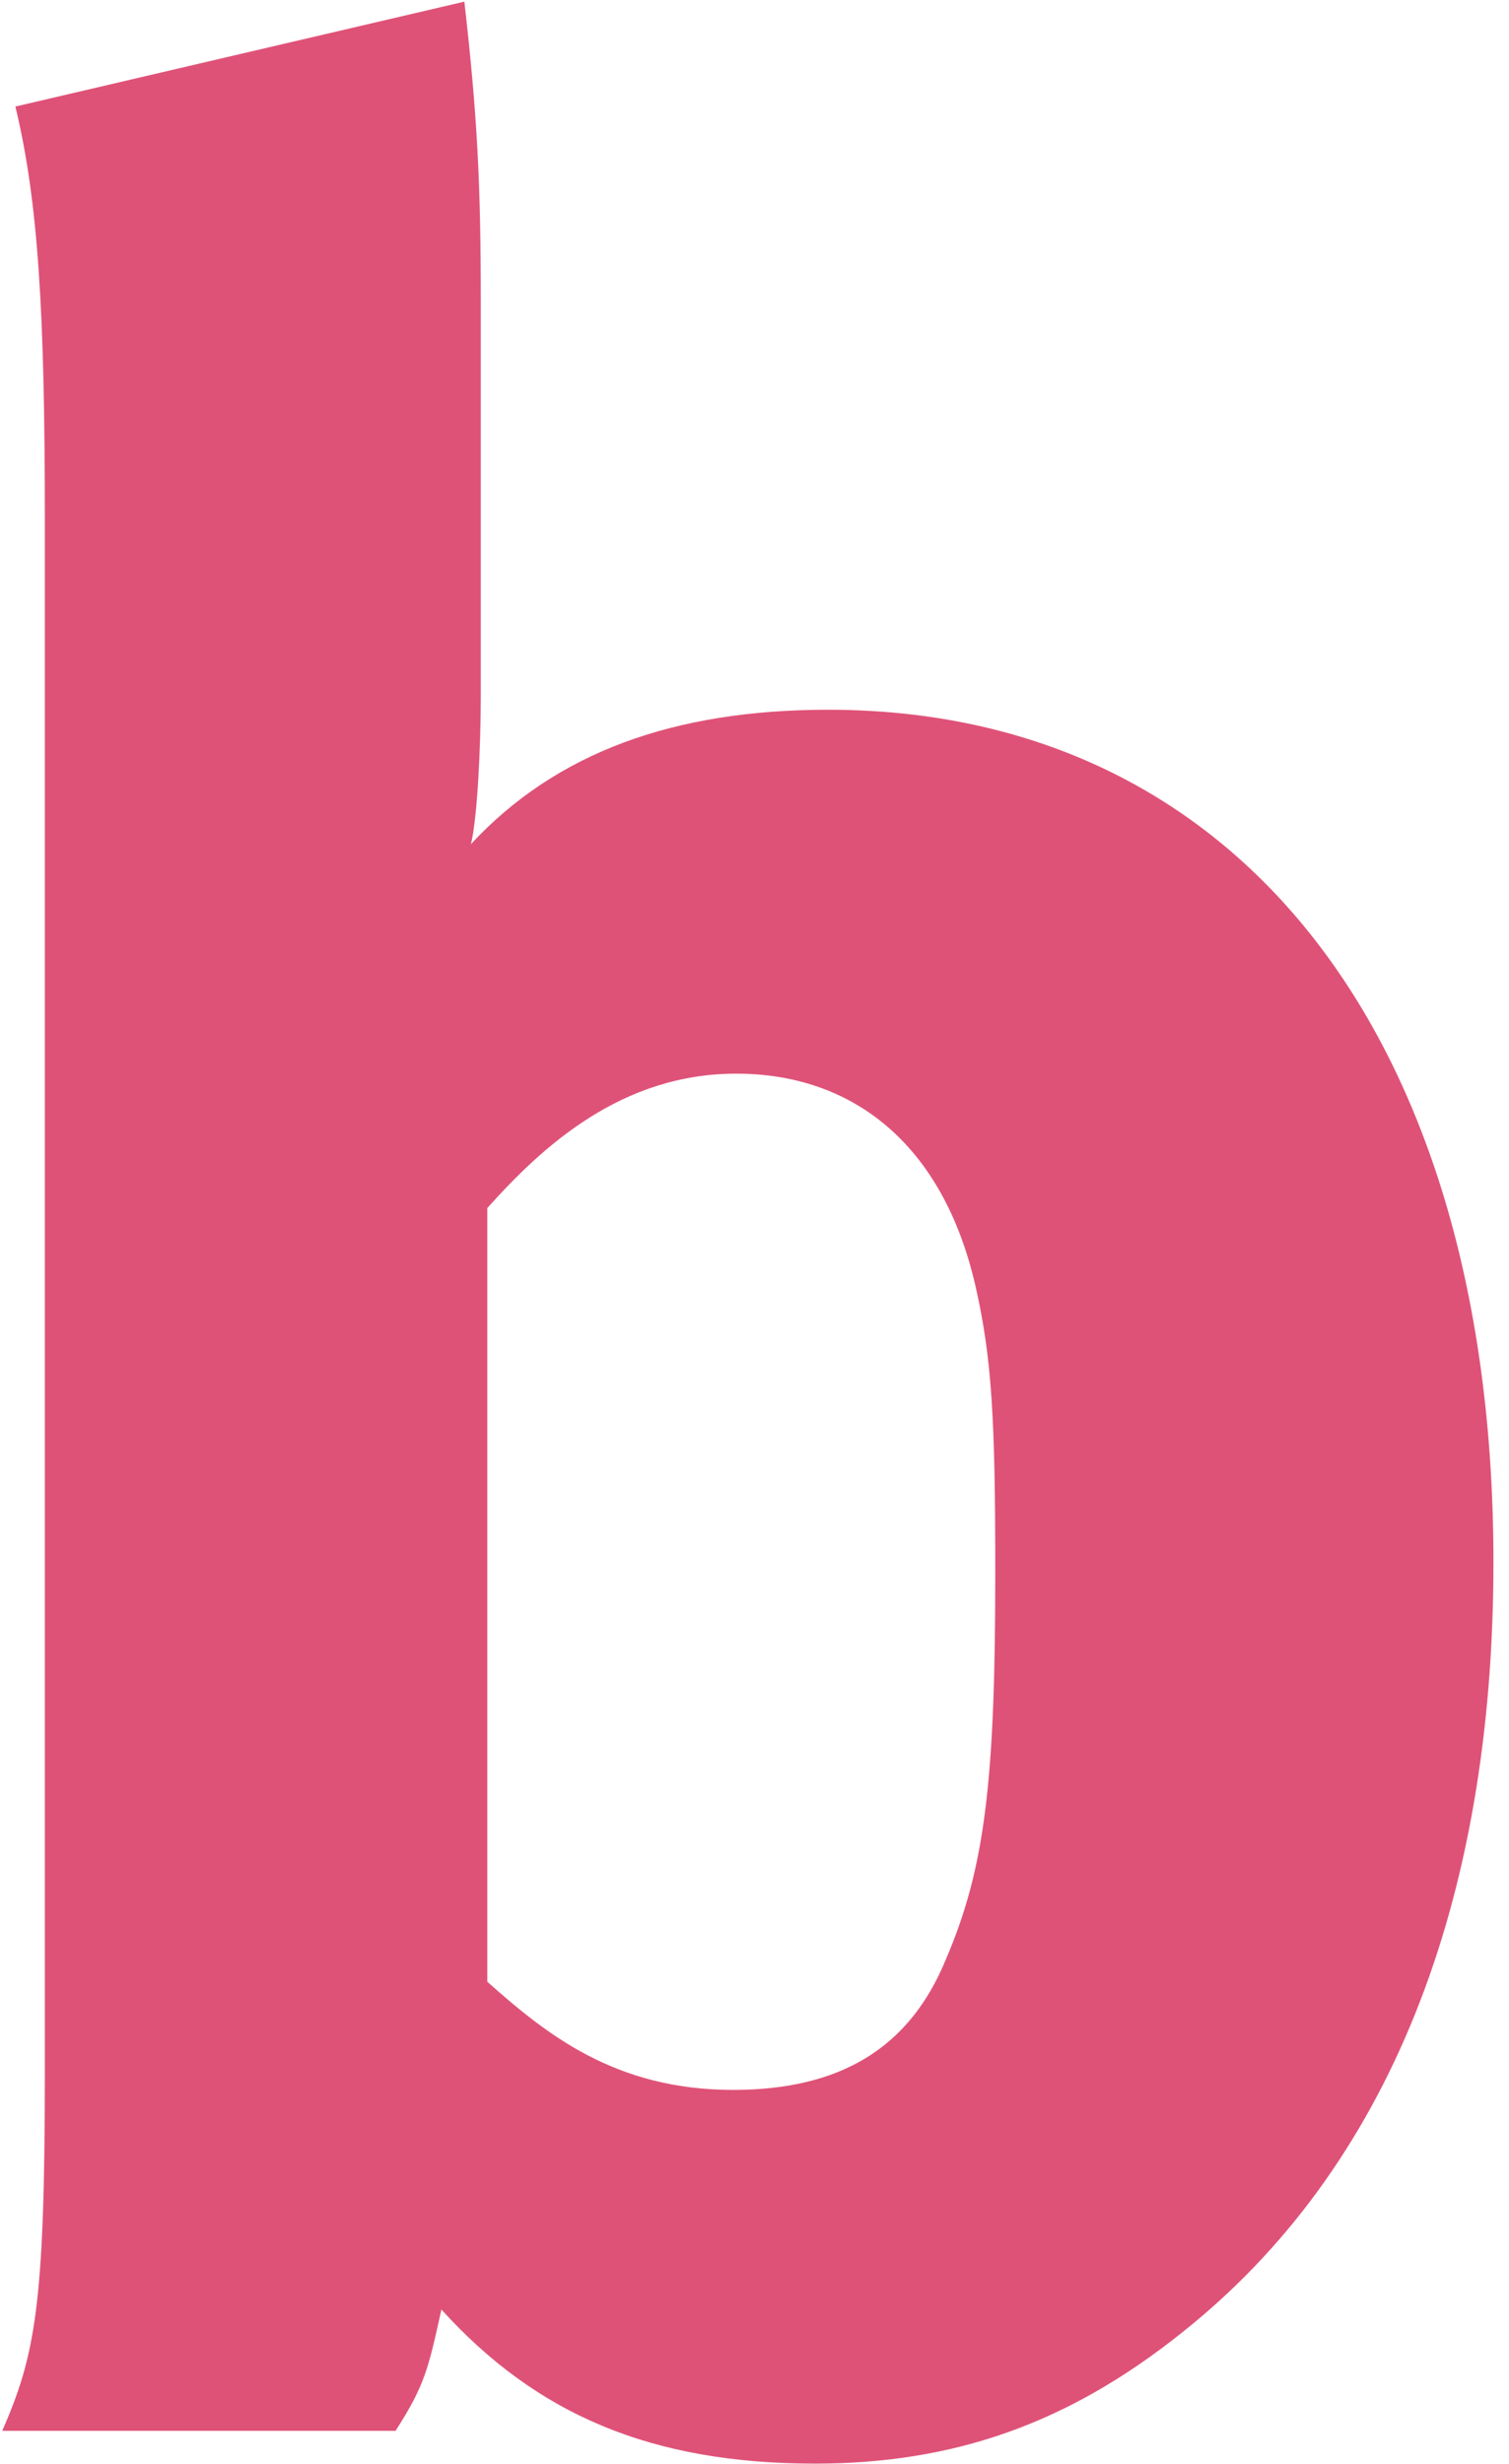 <?xml version="1.0" encoding="UTF-8" standalone="no"?>
<svg width="68px" height="111px" viewBox="0 0 68 111" version="1.1" xmlns="http://www.w3.org/2000/svg" xmlns:xlink="http://www.w3.org/1999/xlink" xmlns:sketch="http://www.bohemiancoding.com/sketch/ns">
    <!-- Generator: Sketch 3.4.4 (17249) - http://www.bohemiancoding.com/sketch -->
    <title>Slice 1</title>
    <desc>Created with Sketch.</desc>
    <defs></defs>
    <g id="Page-1" stroke="none" stroke-width="1" fill="none" fill-rule="evenodd" sketch:type="MSPage">
        <path d="M43.965,57.967 C42.488,51.469 38.352,48.368 33.183,48.368 C28.015,48.368 24.47,51.616 21.959,54.423 L21.959,89.277 C24.618,91.64 27.719,94.15 33.036,94.15 C37.909,94.15 41.011,92.23 42.635,88.243 C44.408,84.107 44.85,80.12 44.85,70.816 C44.85,64.022 44.703,61.216 43.965,57.967 L43.965,57.967 L43.965,57.967 Z M53.268,105.079 C48.1,109.214 42.931,110.986 36.728,110.986 C29.344,110.986 24.174,108.771 19.892,104.045 C19.301,106.704 19.154,107.442 17.824,109.509 L0.102,109.509 C1.578,106.112 2.021,103.897 2.021,93.411 L2.021,23.408 C2.021,14.104 1.727,9.083 0.693,4.8 L20.925,0.074 C21.516,5.243 21.665,8.344 21.665,13.514 L21.665,31.383 C21.665,33.599 21.516,36.848 21.221,38.029 C25.061,33.894 30.377,31.974 37.319,31.974 C55.779,31.974 67.299,46.743 67.299,70.373 C67.299,85.732 62.573,97.695 53.268,105.079 L53.268,105.079 L53.268,105.079 Z" id="Fill-5" fill="#DF5278" sketch:type="MSShapeGroup"></path>
    </g>
</svg>